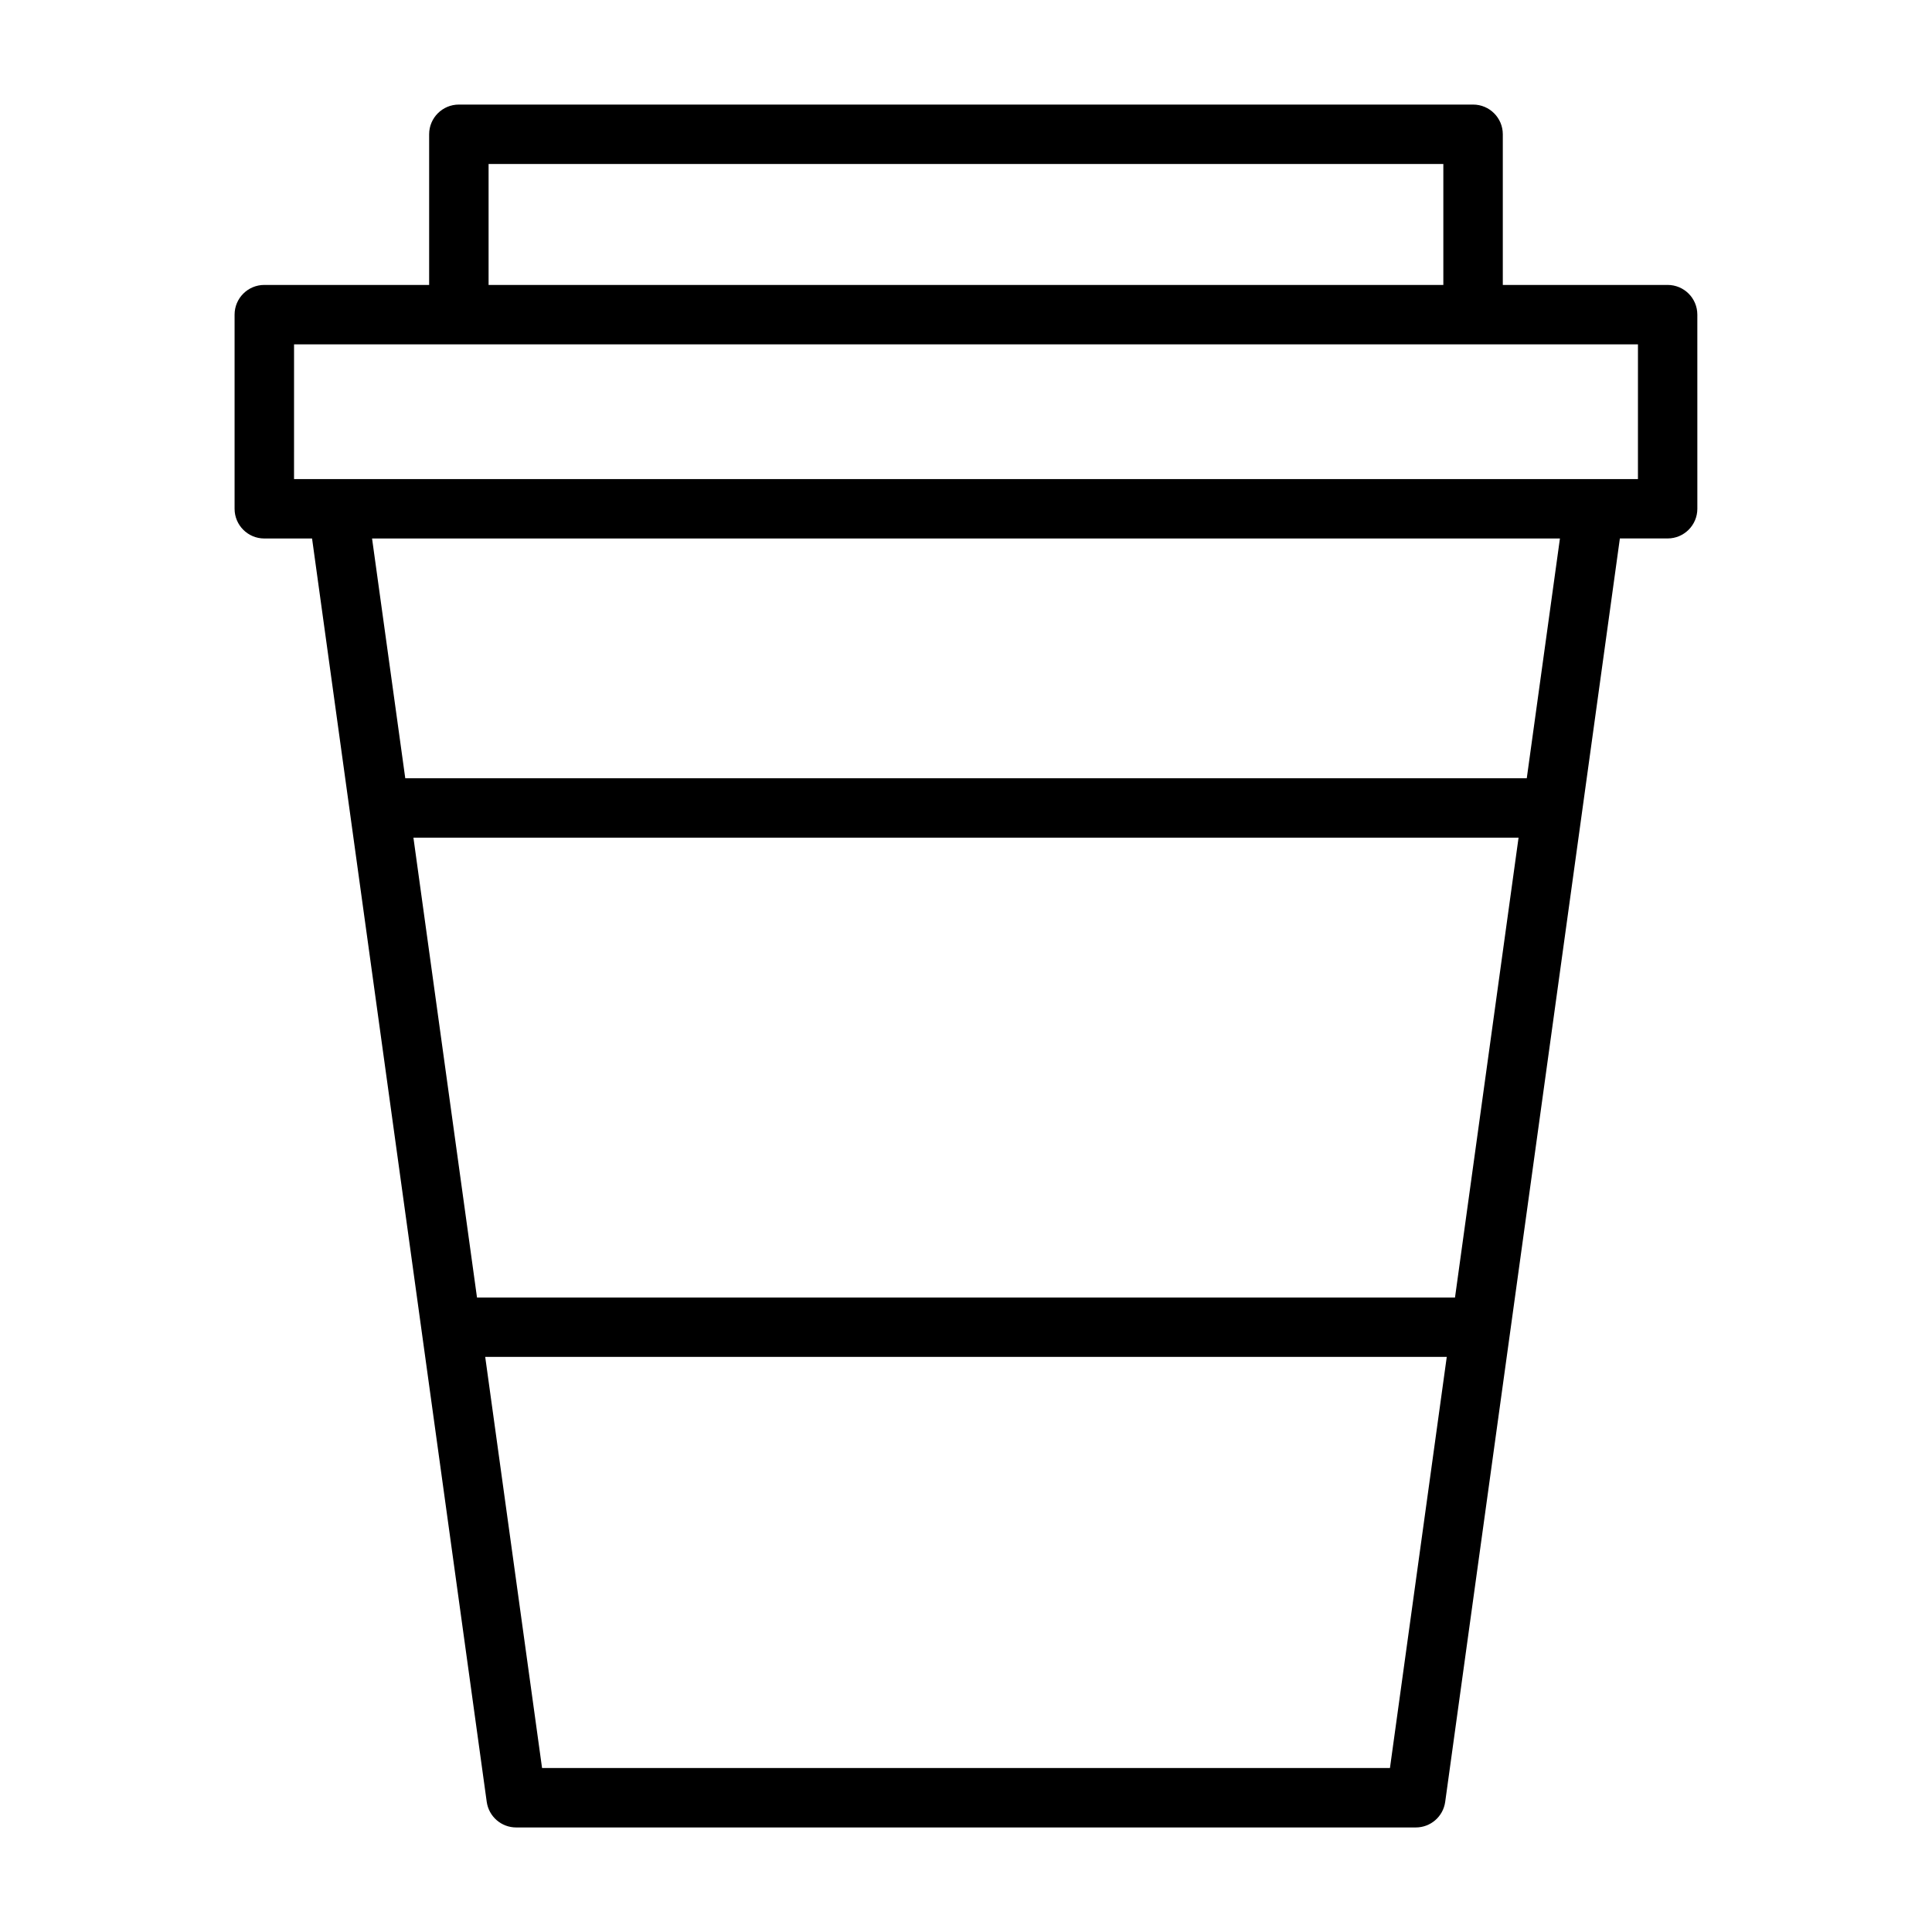 <?xml version="1.0" encoding="UTF-8"?>
<!-- Uploaded to: ICON Repo, www.svgrepo.com, Generator: ICON Repo Mixer Tools -->
<svg fill="#000000" width="800px" height="800px" version="1.1" viewBox="144 144 512 512" xmlns="http://www.w3.org/2000/svg">
 <path d="m585.95 219.51h-43.691v-39.926c0-4.344-3.527-7.871-7.871-7.871h-268.79c-4.344 0-7.871 3.527-7.871 7.871v39.926h-43.688c-4.344 0-7.871 3.527-7.871 7.871v51.453c0 4.344 3.527 7.871 7.871 7.871h12.66l46.289 334.8c0.547 3.891 3.867 6.789 7.805 6.789h238.41c3.938 0 7.258-2.898 7.793-6.801l46.289-334.8h12.66c4.344 0 7.871-3.527 7.871-7.871l-0.004-51.441c0-4.359-3.527-7.871-7.871-7.871zm-312.47-32.055h253.02v32.055h-253.02zm256.11 300.4h-259.18l-16.848-121.86h292.87zm-17.238 124.69h-224.7l-15.066-108.95h254.82zm36.258-262.3h-297.21l-8.801-63.543h314.8zm29.473-79.285h-356.16l0.004-35.707h356.15l-0.004 35.707z"/>
</svg>